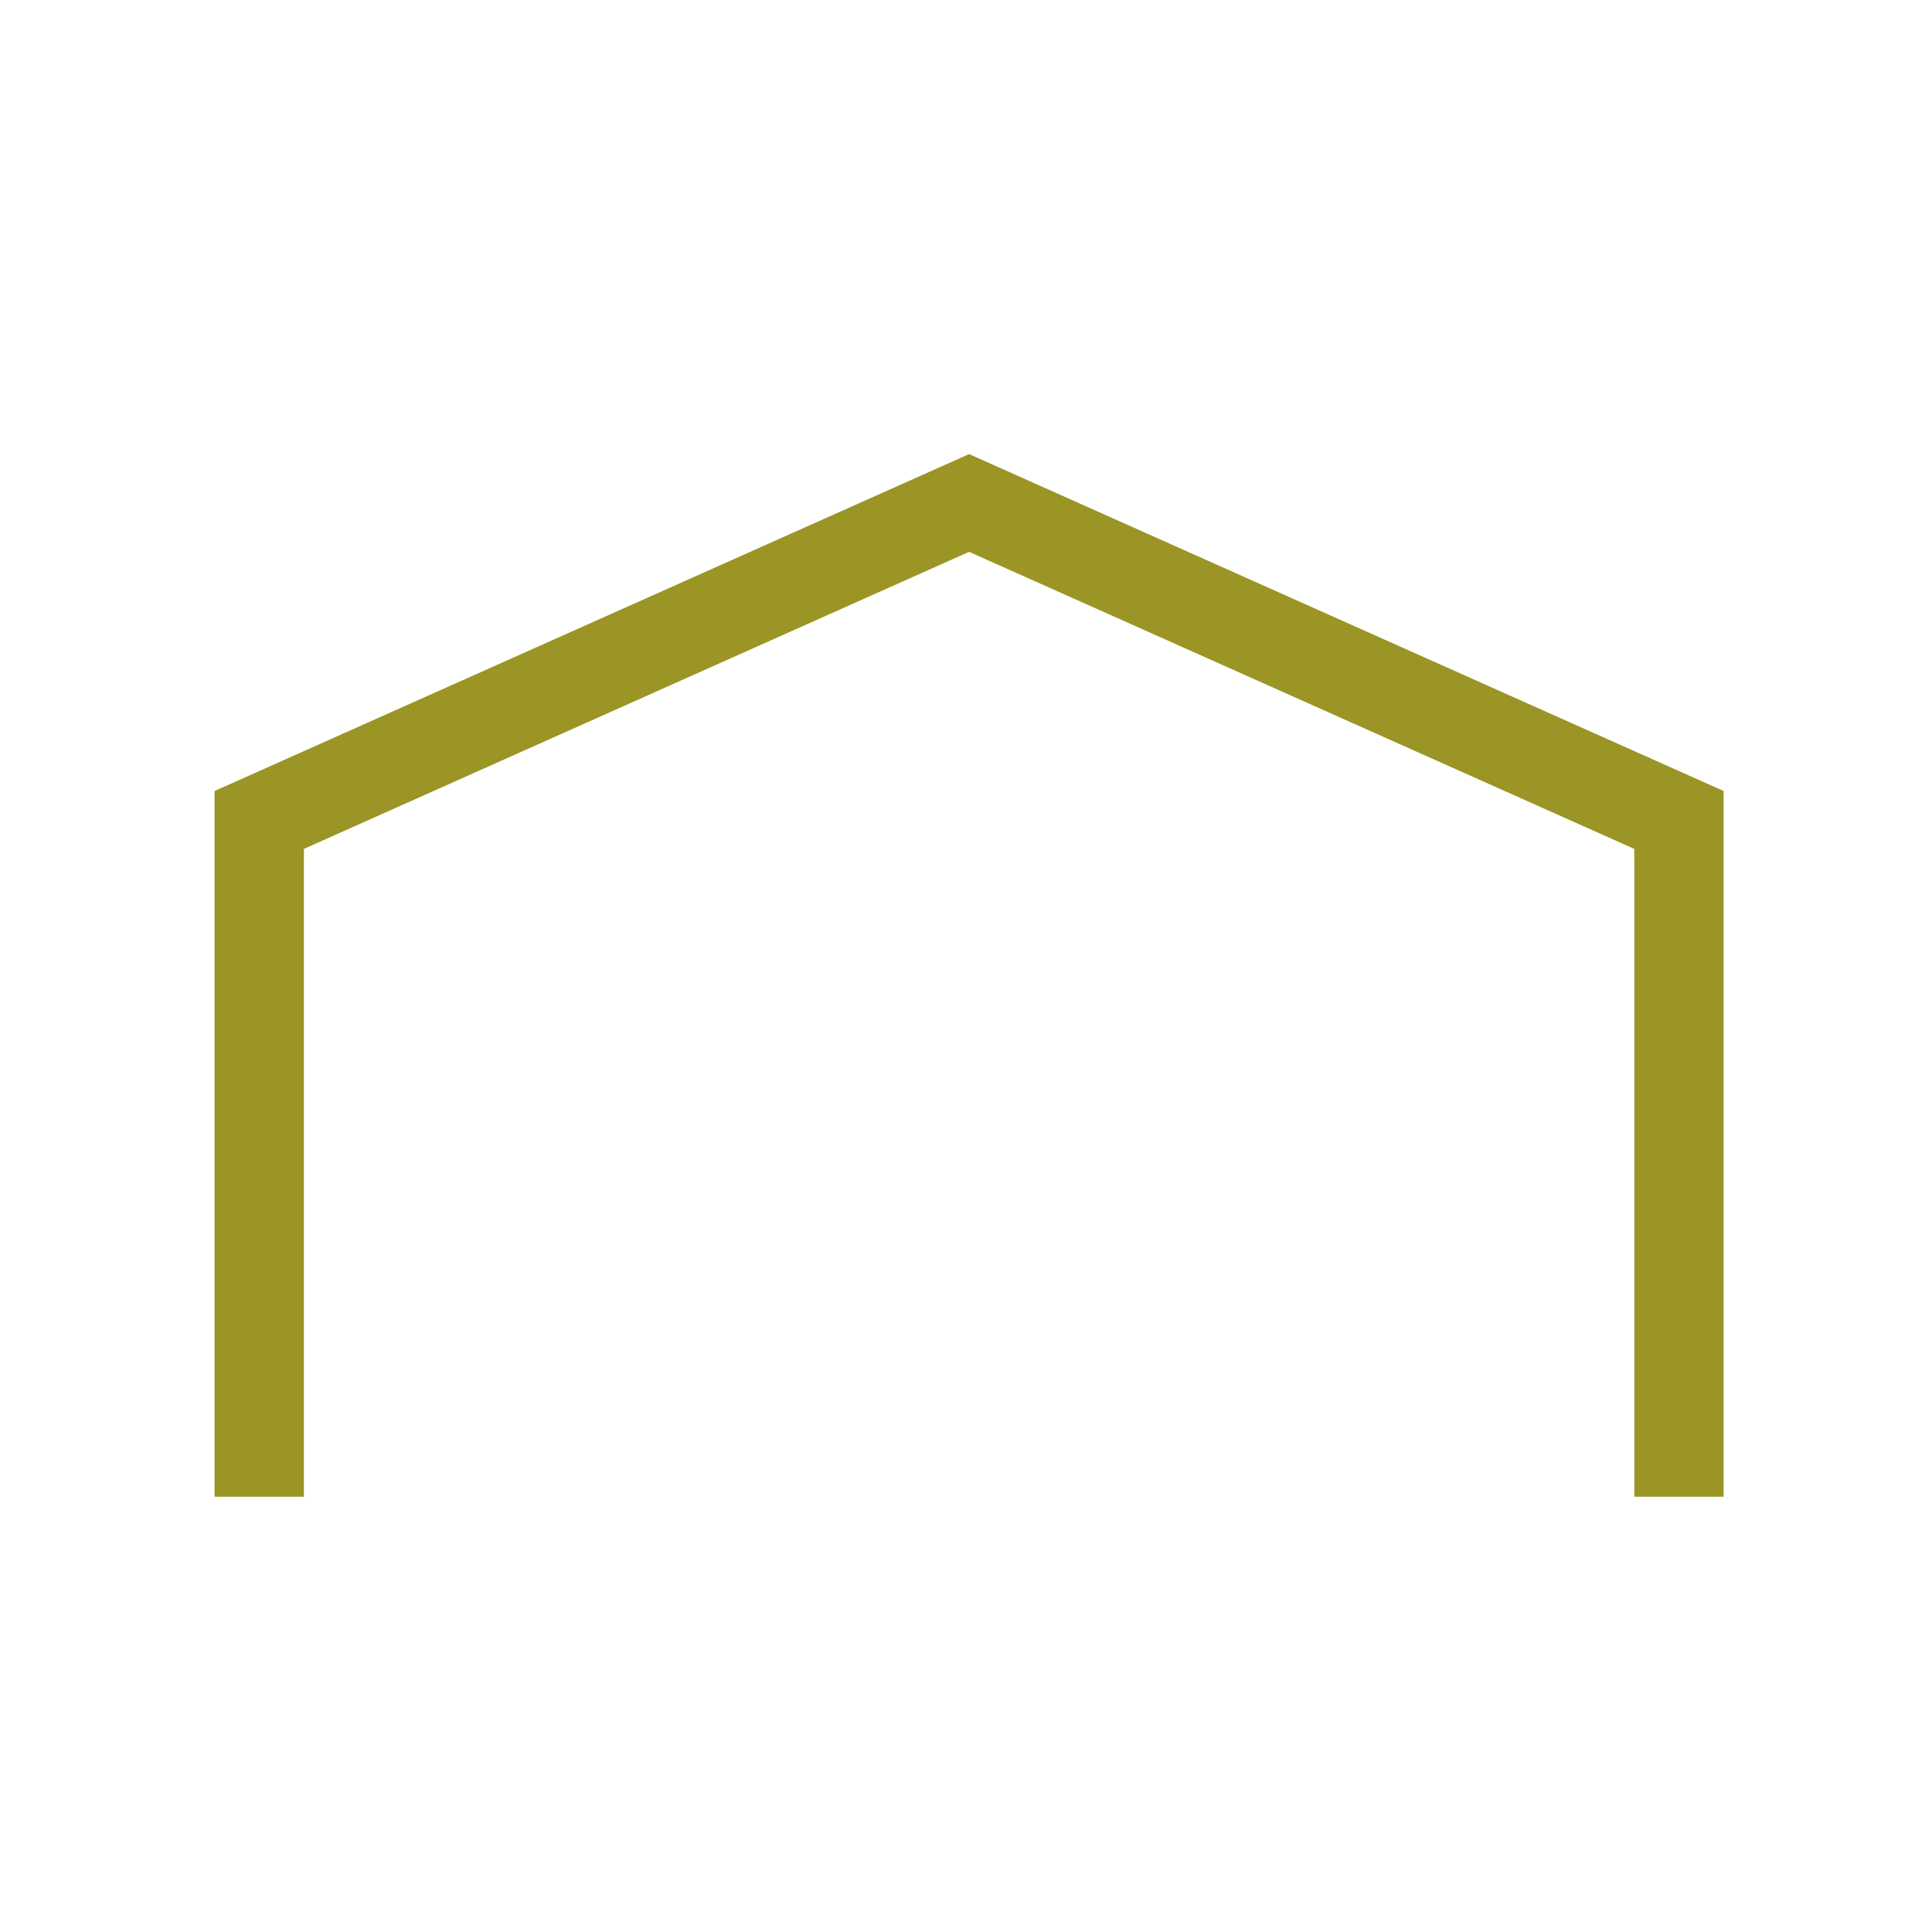 <?xml version="1.0" encoding="UTF-8"?> <svg xmlns="http://www.w3.org/2000/svg" viewBox="0 0 100.00 100.00" data-guides="{&quot;vertical&quot;:[],&quot;horizontal&quot;:[]}"><path fill="#9a9525" stroke="none" fill-opacity="1" stroke-width="1" stroke-opacity="1" color="rgb(51, 51, 51)" fill-rule="evenodd" id="tSvgf99c66db7c" title="Path 23" d="M15.73 77.469C15.73 66.292 15.73 55.115 15.73 43.938C27.207 38.813 38.683 33.688 50.16 28.563C61.637 33.688 73.113 38.813 84.59 43.938C84.59 55.115 84.59 66.292 84.59 77.469C86.132 77.469 87.673 77.469 89.215 77.469C89.215 65.293 89.215 53.118 89.215 40.942C76.197 35.129 63.178 29.317 50.16 23.504C37.142 29.317 24.123 35.129 11.105 40.942C11.105 53.118 11.105 65.293 11.105 77.469C12.647 77.469 14.188 77.469 15.73 77.469Z"></path><defs></defs></svg> 